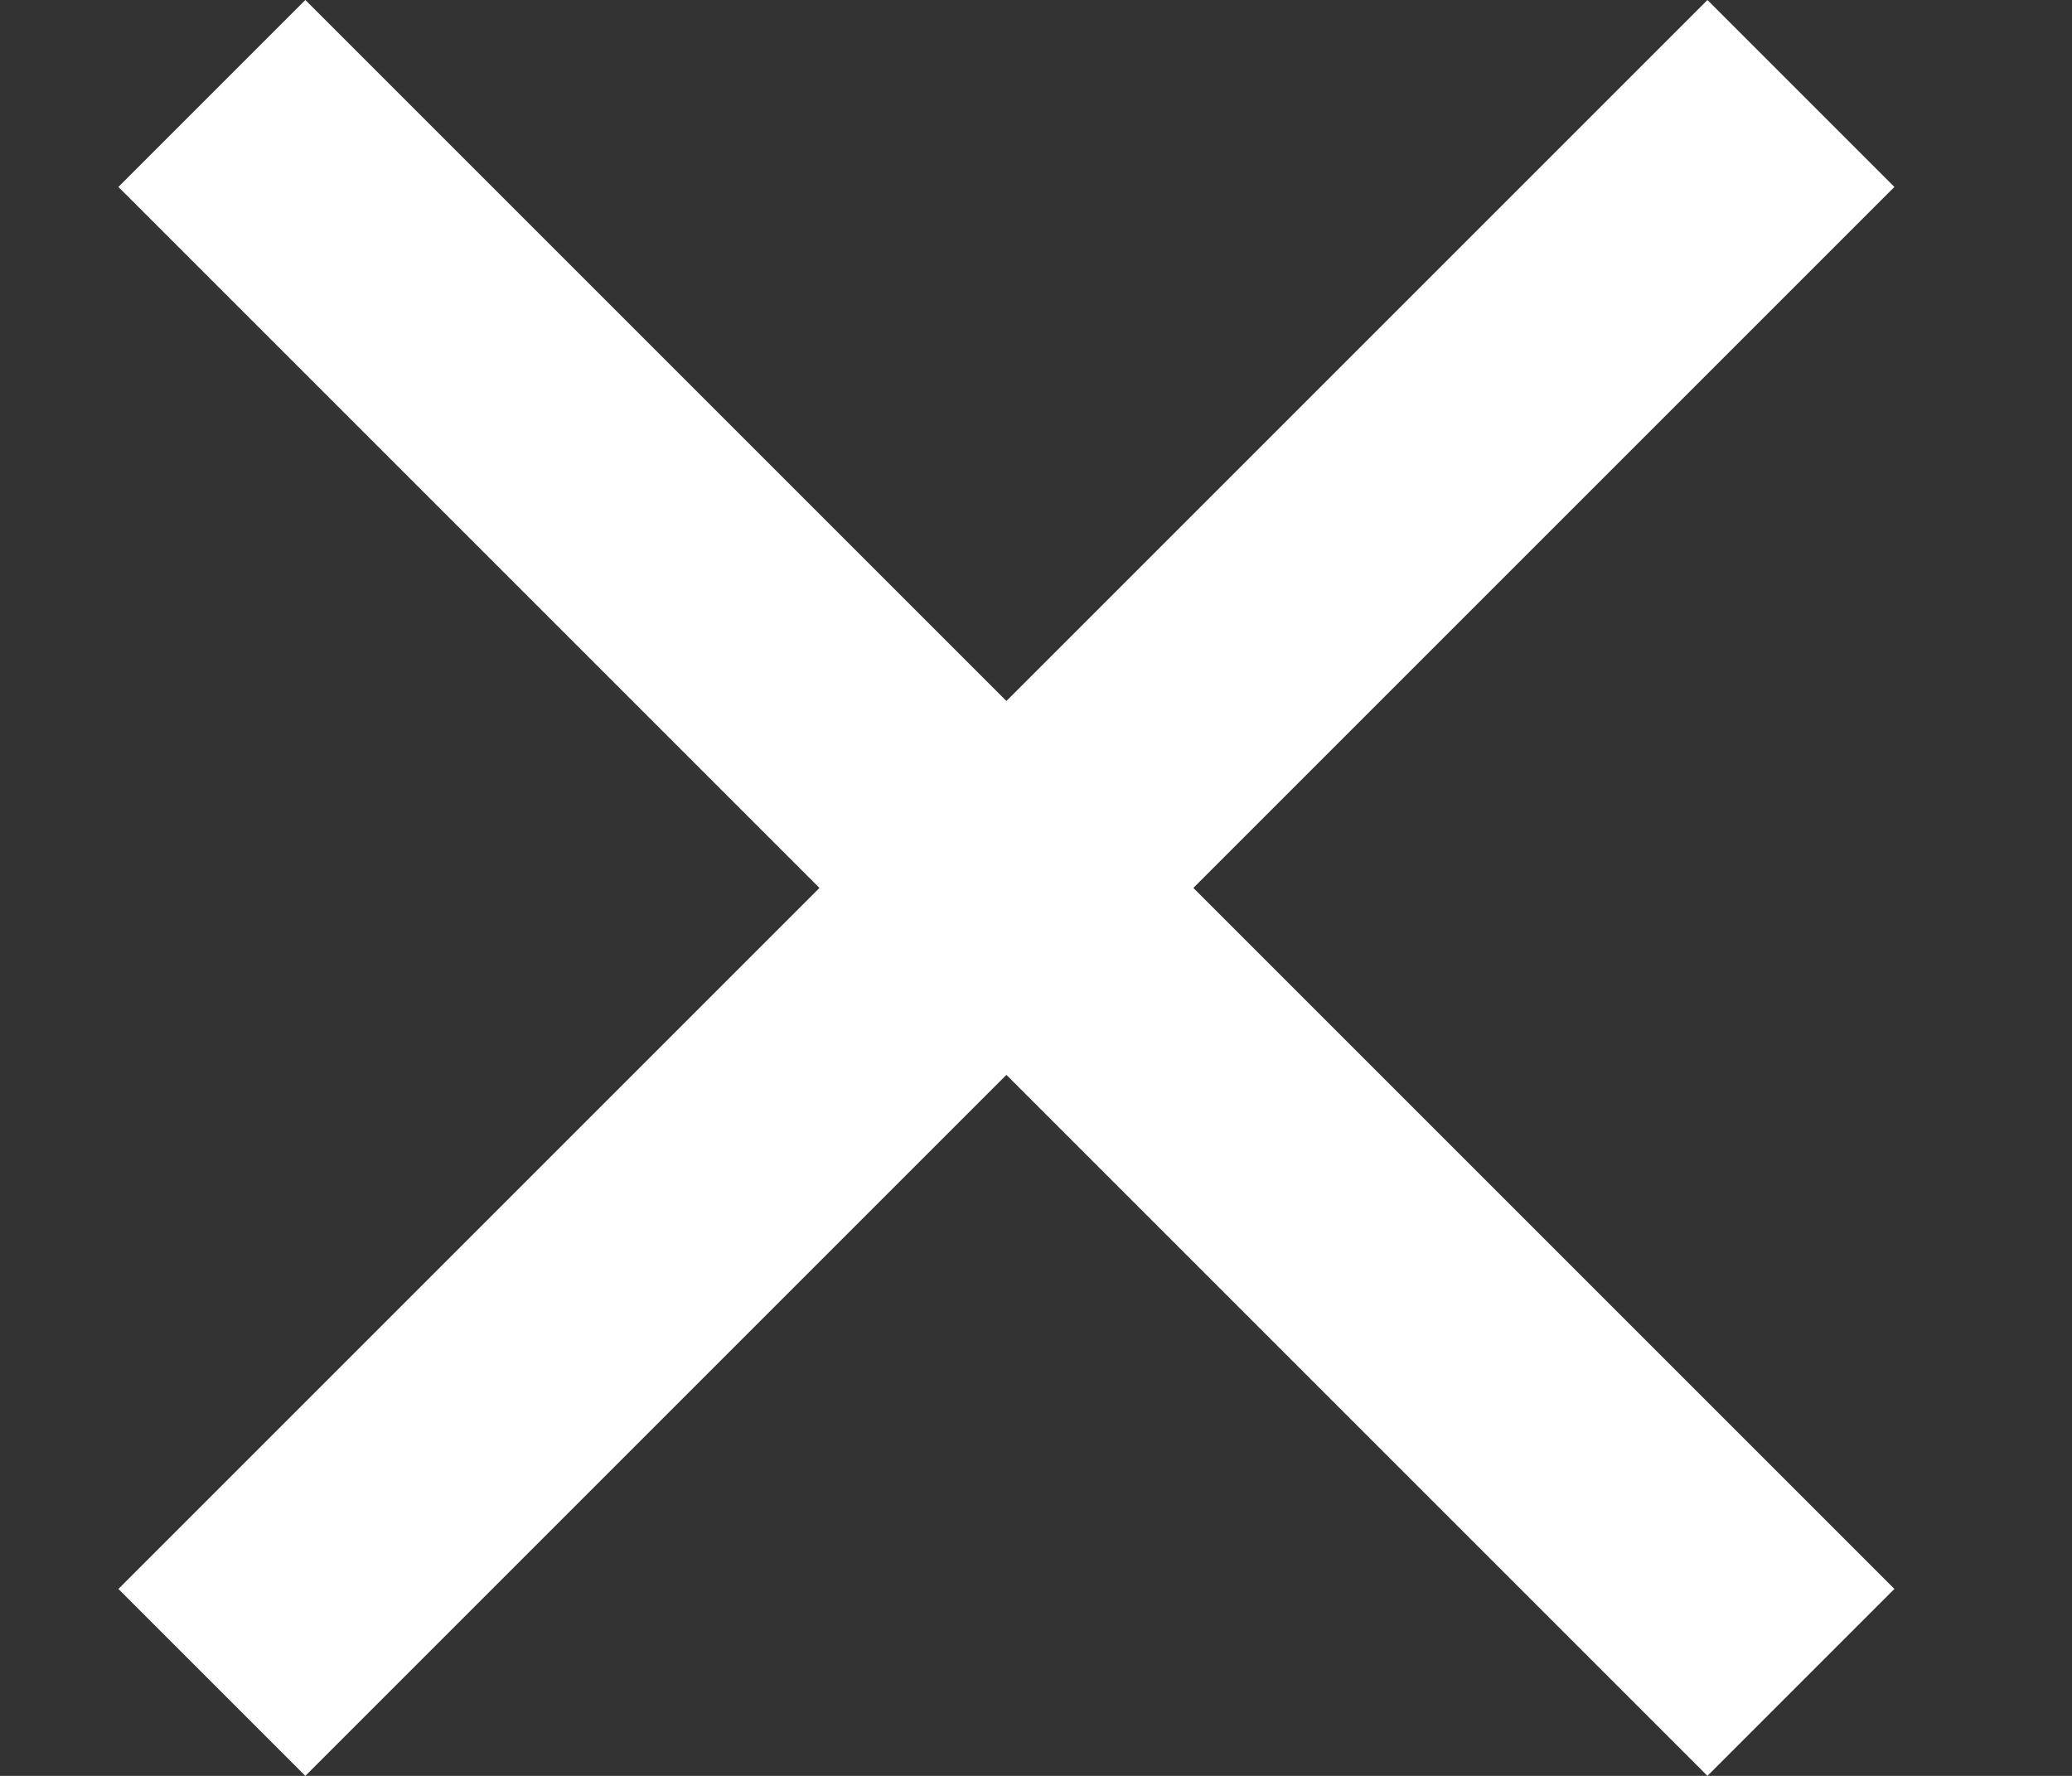 <svg width="35" height="30" viewBox="0 0 35 30" fill="none" xmlns="http://www.w3.org/2000/svg">
<rect x="0" y="0" width="35" height="30" fill="#333333" stroke="none"/>
<path d="M32 3.158L28.842 0L17 11.842L5.158 0L2 3.158L13.842 15L2 26.842L5.158 30L17 18.158L28.842 30L32 26.842L20.158 15L32 3.158Z" fill="white"/>
</svg>
